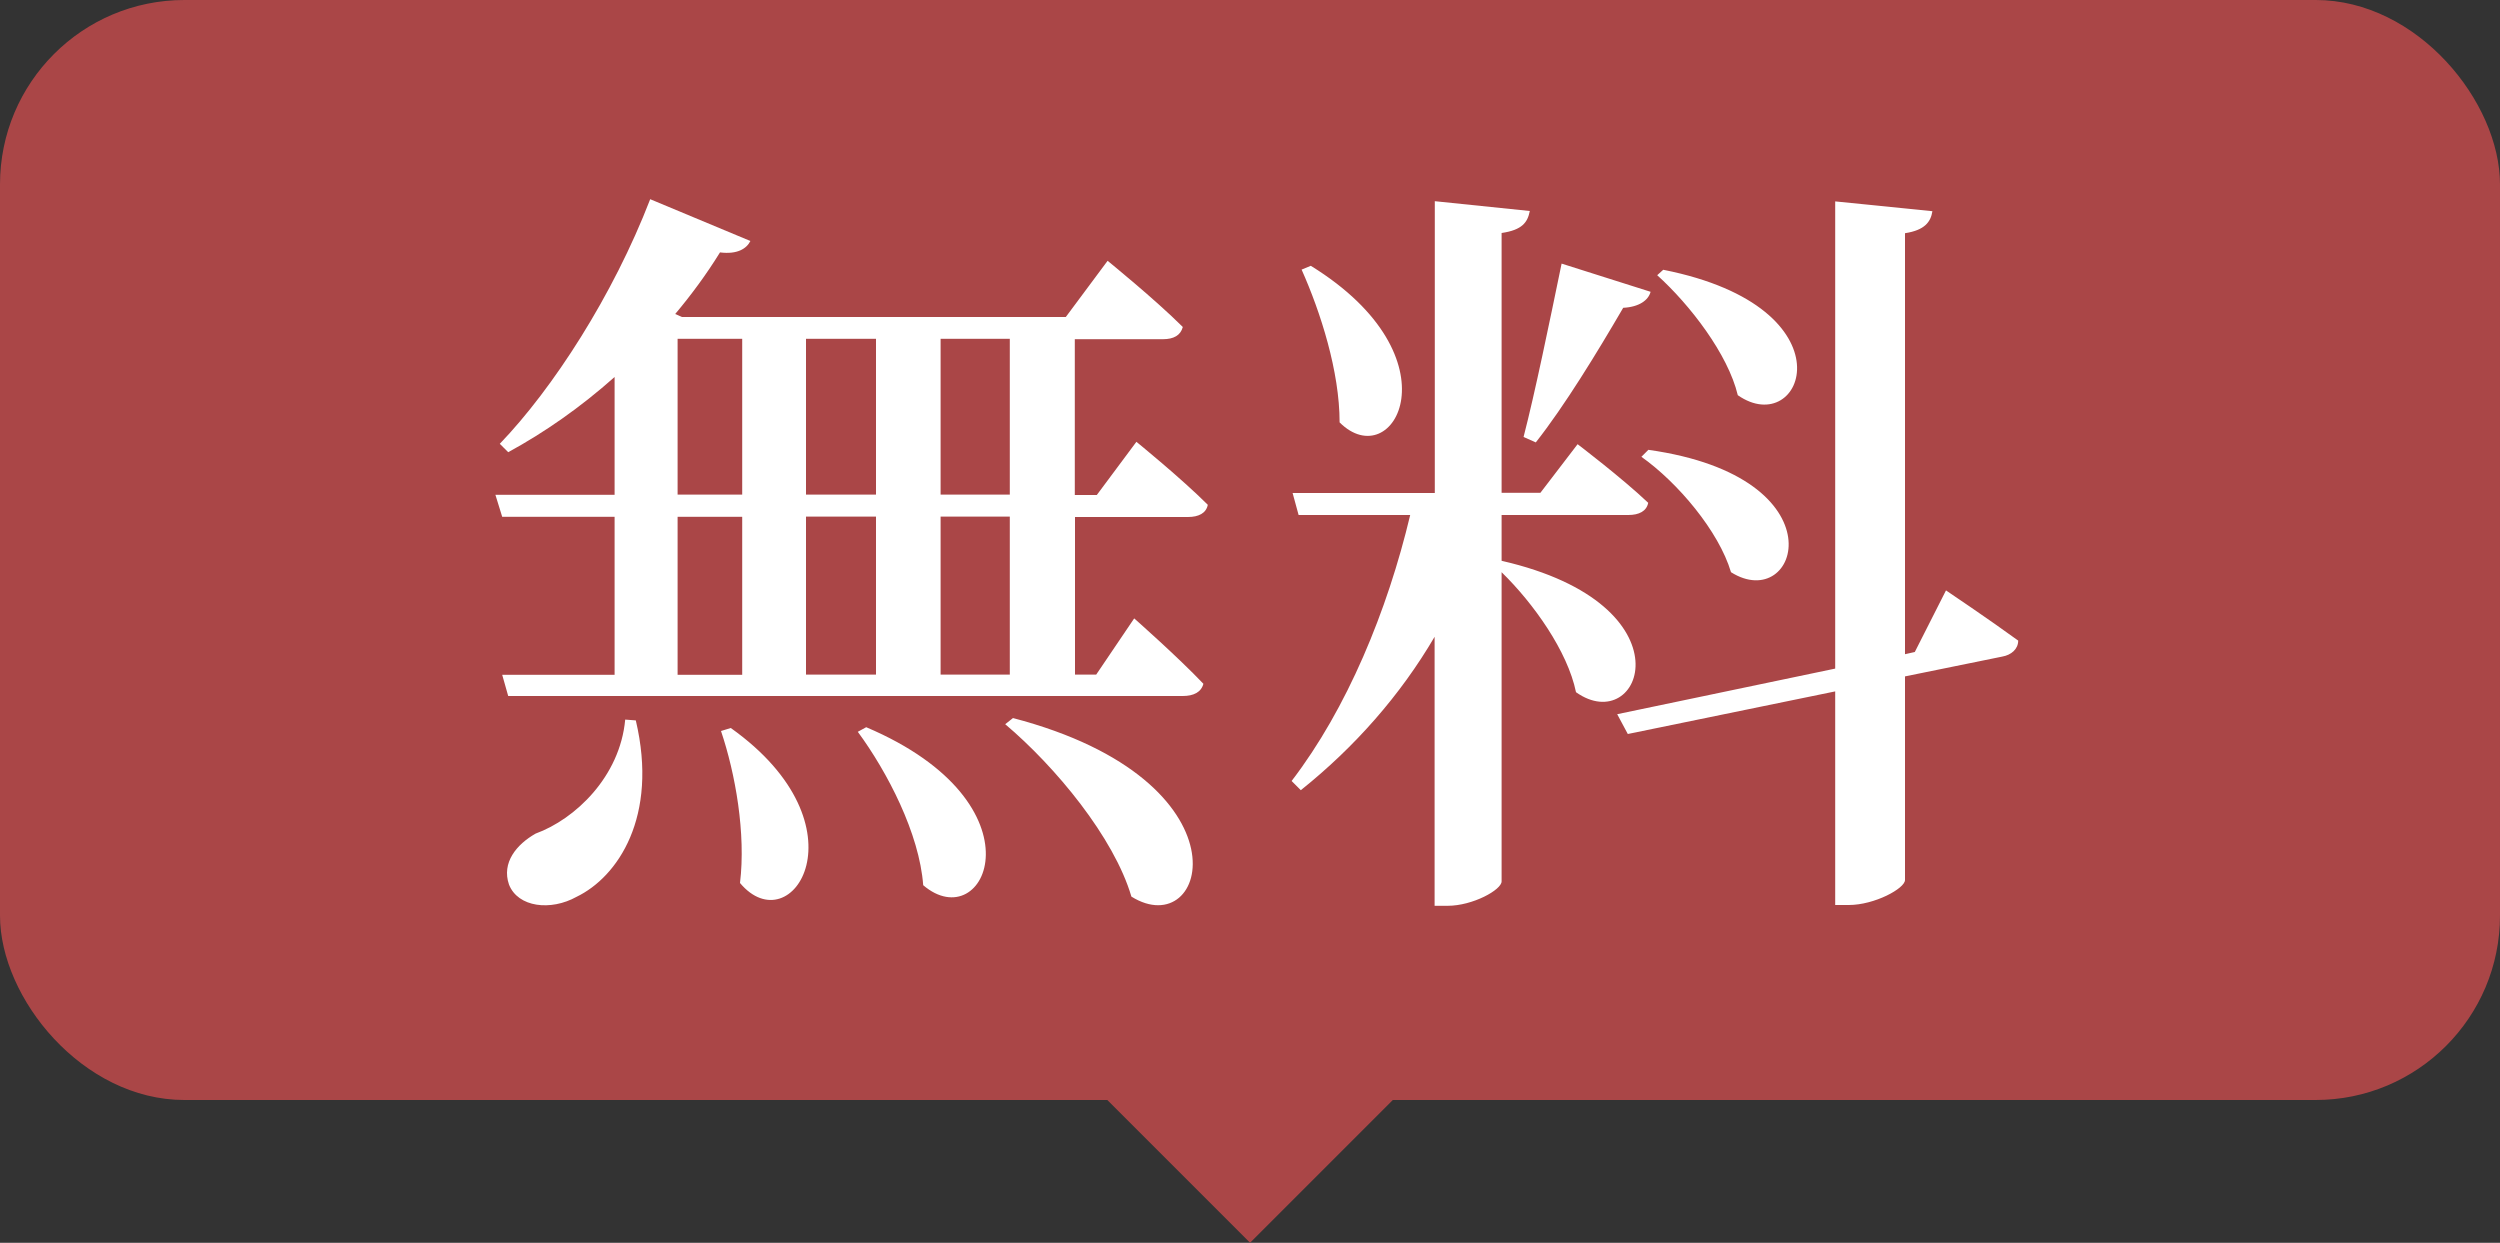<?xml version="1.0" encoding="UTF-8"?><svg id="_レイヤー_2" xmlns="http://www.w3.org/2000/svg" width="125" height="62.14" viewBox="0 0 125 62.14"><rect x="0" y="0" width="125" height="62.14" fill="#333333" stroke="none"/><defs><style>.cls-1{fill:#fff;}.cls-2{fill:#aa4647;}</style></defs><g id="_ヘッダー"><rect class="cls-2" width="125" height="55" rx="9.22" ry="9.22"/><rect class="cls-2" x="52.5" y="38" width="20" height="20" transform="translate(52.25 -30.14) rotate(45)"/><path class="cls-1" d="M53.75,25.83v7.9h1.06l1.9-2.81s2.2,1.94,3.46,3.27c-.11.42-.49.61-1.03.61H25.41l-.3-1.06h5.62v-7.9h-5.62l-.34-1.1h5.96v-5.89c-1.71,1.52-3.5,2.77-5.32,3.76l-.42-.42c2.66-2.77,5.66-7.41,7.52-12.23l5.01,2.09c-.19.38-.65.68-1.52.57-.68,1.1-1.44,2.13-2.24,3.08l.34.15h19.19l2.09-2.81s2.39,1.94,3.76,3.31c-.11.42-.46.61-.99.61h-4.41v7.79h1.1l1.98-2.66s2.24,1.82,3.57,3.15c-.08.42-.46.61-.99.61h-5.66ZM31.79,36.02c1.14,4.83-.91,7.83-2.96,8.82-1.29.72-2.93.53-3.38-.61-.38-1.1.38-2.01,1.33-2.55,1.98-.72,4.22-2.85,4.48-5.7l.53.04ZM33.88,24.73h3.23v-7.79h-3.23v7.79ZM33.88,33.74h3.23v-7.9h-3.23v7.9ZM36.54,36.4c6.88,4.9,3.04,10.83.46,7.75.3-2.47-.23-5.47-.95-7.6l.49-.15ZM40.3,16.94v7.79h3.5v-7.79h-3.5ZM40.3,25.83v7.9h3.5v-7.9h-3.5ZM43.31,36.36c9.04,3.84,5.96,10.56,2.85,7.9-.19-2.58-1.79-5.66-3.27-7.67l.42-.23ZM47.03,16.94v7.79h3.46v-7.79h-3.46ZM50.49,25.83h-3.46v7.9h3.46v-7.9ZM50.64,35.9c12.04,3.15,9.76,11.32,5.93,8.93-.87-2.96-3.8-6.5-6.31-8.62l.38-.3Z"/><path class="cls-1" d="M75.08,28.04c9.61,2.2,6.99,8.89,3.72,6.57-.42-2.05-2.13-4.45-3.72-6v15.46c0,.42-1.44,1.22-2.7,1.22h-.65v-13.45c-1.71,2.92-3.99,5.51-6.69,7.67l-.46-.46c2.77-3.61,4.79-8.51,5.93-13.3h-5.58l-.3-1.1h7.11v-14.59l4.75.49c-.11.57-.38.95-1.41,1.1v12.99h1.94l1.86-2.43s2.2,1.67,3.53,2.93c-.08.42-.46.61-.99.61h-6.34v2.28ZM65.54,13.29c7.45,4.6,4.14,10.52,1.44,7.83,0-2.55-.95-5.51-1.9-7.64l.46-.19ZM76.18,21.84c.57-2.2,1.29-5.7,1.9-8.66l4.45,1.41c-.11.42-.57.76-1.37.8-1.33,2.28-2.93,4.9-4.37,6.73l-.61-.27ZM97.3,29.52s2.2,1.48,3.61,2.51c0,.42-.34.72-.8.8l-4.86.99v10.18c0,.42-1.52,1.25-2.81,1.25h-.68v-10.68l-10.37,2.13-.53-.99,10.9-2.28V10.07l4.86.49c-.08.53-.38.95-1.37,1.1v21.05l.49-.11,1.56-3.08ZM82.41,22.49c9.76,1.37,7.52,8.25,4.14,6.12-.61-2.05-2.66-4.48-4.48-5.77l.34-.34ZM83.17,13.49c9.57,1.9,6.99,8.55,3.72,6.27-.49-2.05-2.39-4.52-4.03-6l.3-.27Z"/></g></svg>